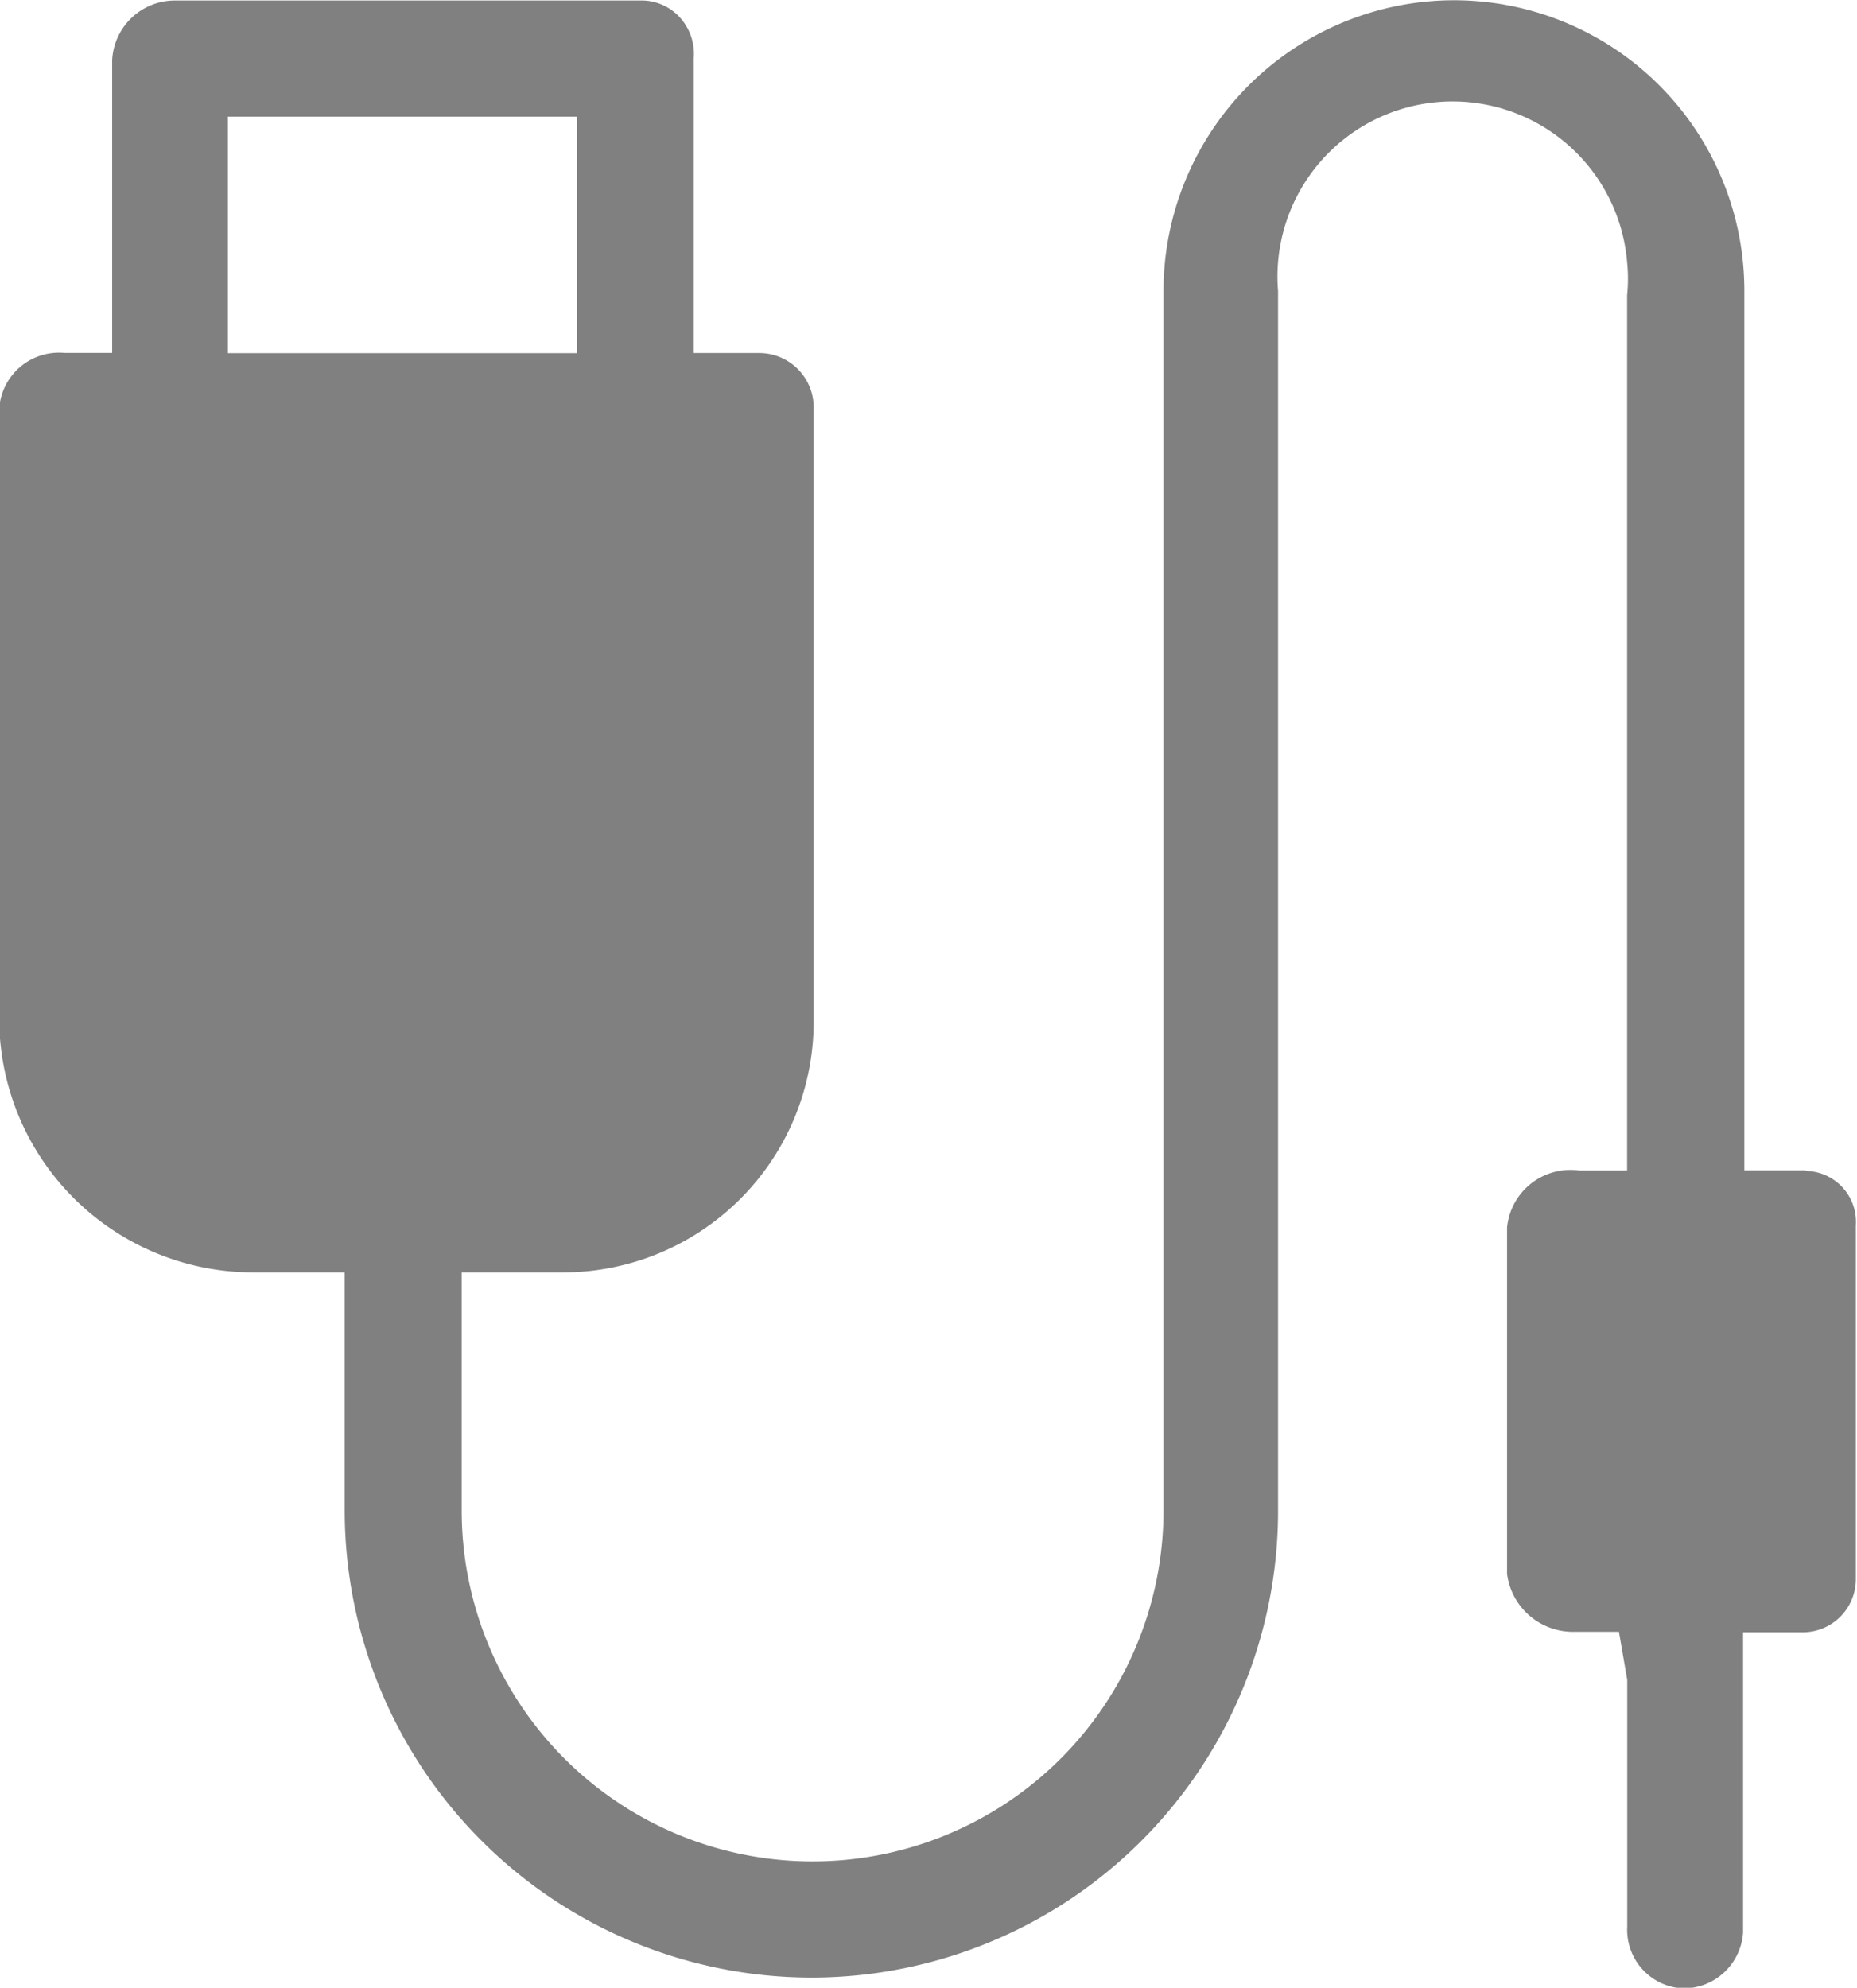 <svg xmlns="http://www.w3.org/2000/svg" width="14.572" height="15.596" viewBox="0 0 14.572 15.596">
  <defs>
    <style>
      .cls-1 {
        opacity: 0.497;
      }
    </style>
  </defs>
  <path id="Path_36789" data-name="Path 36789" class="cls-1" d="M1589.291,820.9h-.475V814a2.279,2.279,0,0,0-2.279-2.281h0a2.282,2.282,0,0,0-2.279,2.278v9.571a2.753,2.753,0,1,1-5.507,0V821.7h.8a1.967,1.967,0,0,0,1.962-1.969v-4.818a.427.427,0,0,0-.425-.426h-.516v-2.312a.428.428,0,0,0-.107-.319.407.407,0,0,0-.288-.135h-3.669a.493.493,0,0,0-.5.472v2.293h-.375a.47.47,0,0,0-.511.435v4.809a1.993,1.993,0,0,0,1.988,1.97h.723v1.868a3.666,3.666,0,0,0,3.661,3.665h0a3.662,3.662,0,0,0,3.663-3.661V814a1.374,1.374,0,0,1,2.739-.226,1.268,1.268,0,0,1,0,.26l0,6.867h-.375a.5.5,0,0,0-.567.447v2.717a.521.521,0,0,0,.5.455l.378,0,.065.378v1.936a.46.46,0,0,0,.44.484.469.469,0,0,0,.469-.439v-2.355h.475a.417.417,0,0,0,.41-.421v-2.771a.4.4,0,0,0-.375-.427m-12.4-6.417v-1.856h2.741v1.856Z" transform="translate(-1575.128 -811.717)"/>
</svg>
